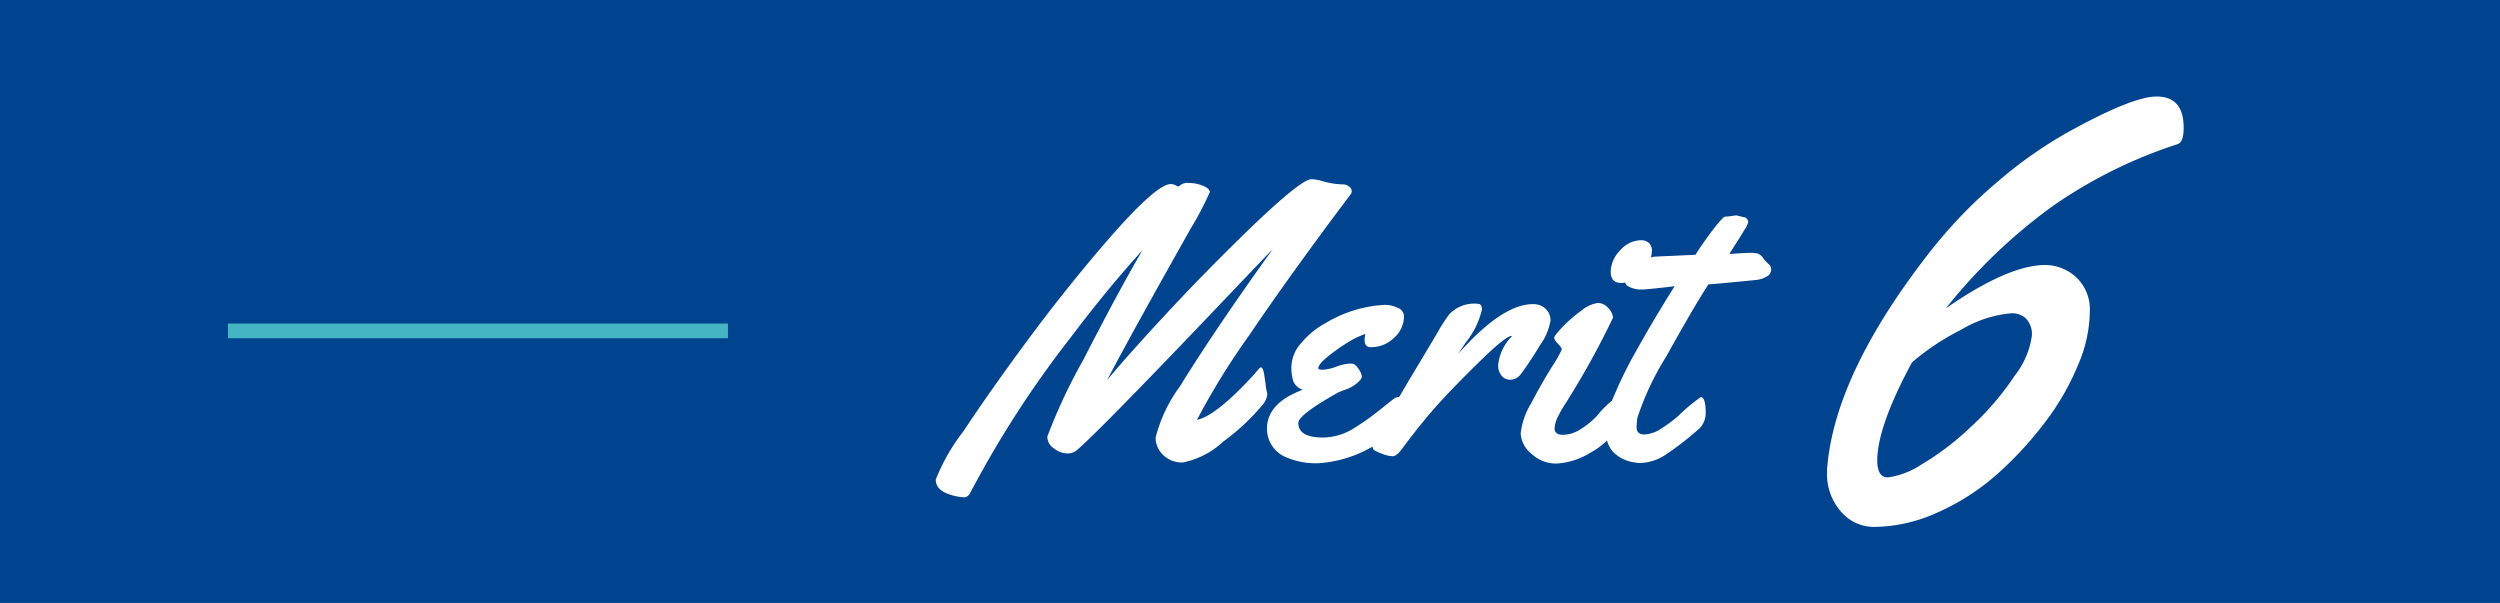 <svg xmlns="http://www.w3.org/2000/svg" width="170" height="41" viewBox="0 0 170 41">
  <g id="グループ_243" data-name="グループ 243" transform="translate(-583 -3513)">
    <path id="パス_236" data-name="パス 236" d="M0,0H170V41H0Z" transform="translate(583 3513)" fill="#00438e"/>
    <path id="パス_237" data-name="パス 237" d="M-3.923-4.685l.1.482a1.28,1.28,0,0,1-.317.724A14.726,14.726,0,0,1-6.824-.971,5.587,5.587,0,0,1-9.547.444,1.814,1.814,0,0,1-10.918-.07a1.647,1.647,0,0,1-.5-1.174,9.995,9.995,0,0,1,1.65-3.479q2.476-4,6.322-9.344-.813.838-4.316,4.52-7.757,8.125-9.064,9.2a.967.967,0,0,1-.628.178,1.487,1.487,0,0,1-.87-.336.946.946,0,0,1-.457-.755V-1.32a38.217,38.217,0,0,1,2.45-5.218q2.4-4.685,4.024-7.452-2.4,2.641-4.85,5.891A70.313,70.313,0,0,0-23.969,2.412q-.19.406-.47.406a3.5,3.5,0,0,1-.812-.14q-1.117-.3-1.117-1.066A13.277,13.277,0,0,1-24.5-1.657q1.866-2.812,4.329-6.145t5.1-6.417q3.644-4.266,4.685-4.266a.658.658,0,0,1,.317.083.638.638,0,0,0,.19.083.11.11,0,0,0,.076-.038.82.82,0,0,1,.654-.2,2.483,2.483,0,0,1,.952.19q.463.19.463.432A21.147,21.147,0,0,1-9-15.514q-4.253,7.541-5.713,10.359,1.4-1.688,3.993-4.481t5.453-5.573q3.72-3.605,4.443-3.605a2.789,2.789,0,0,1,.736.127,5.414,5.414,0,0,0,1.511.229.7.7,0,0,1,.349.171.377.377,0,0,1,.146.273.339.339,0,0,1-.076.229Q-2.285-12.3-5.116-8.112A48.96,48.96,0,0,0-8.607-2.45q1.333-.279,3.974-3.187a2.2,2.2,0,0,1,.165-.2.953.953,0,0,0,.089-.1q.216-.254.33.317.051.33.07.463t.038.279A1.88,1.88,0,0,1-3.923-4.685ZM5.472-9.5a1.96,1.96,0,0,1-.679,1.473,2.2,2.2,0,0,1-1.542.635.416.416,0,0,1-.368-.133.619.619,0,0,1-.089-.349,1.721,1.721,0,0,1,.051-.419,5.825,5.825,0,0,0-1.016.47,12.654,12.654,0,0,0-1.371.939q-.813.622-.812.927,0,.1.3.1a3.259,3.259,0,0,0,.92-.209,3.283,3.283,0,0,1,.87-.209,1.275,1.275,0,0,1,.324.025,1.11,1.11,0,0,1,.355.387.98.98,0,0,1,.19.47q0,.171-.33.451a2.341,2.341,0,0,1-.749.425,4.453,4.453,0,0,0-.559.222q-2.679,1.5-2.679,2.057,0,.99,1.688.99A4.06,4.06,0,0,0,2.146-1.93,17.165,17.165,0,0,0,3.815-3.117q.743-.6.939-.743a.611.611,0,0,1,.3-.14q.33,0,.33.736a3.338,3.338,0,0,1-.089.971,1.635,1.635,0,0,1-.508.578A8.339,8.339,0,0,1-.355.5,5.025,5.025,0,0,1-2.425.14a2.1,2.1,0,0,1-1.422-1.98q0-1.752,2.425-2.653a1.117,1.117,0,0,1-.622-.552,3.034,3.034,0,0,1-.14-1.079A2.523,2.523,0,0,1-1.492-7.7,5.591,5.591,0,0,1,.2-9.064a8.6,8.6,0,0,1,3.986-1.206,1.987,1.987,0,0,1,.851.2A.629.629,0,0,1,5.472-9.5ZM9.141-6.919q3-3.4,5.1-3.4a1.213,1.213,0,0,1,.857.311,1.048,1.048,0,0,1,.336.806,3.981,3.981,0,0,1-.7,1.657q-.7,1.162-1.3,1.961a.907.907,0,0,1-.717.406.737.737,0,0,1-.622-.292,1.1,1.1,0,0,1-.222-.686,3.235,3.235,0,0,1,.939-1.98l-.025-.025q-.419.038-2.076,1.65T7.89-3.625Q6.729-2.349,5.37-.521,4.977.025,4.7.025A2.169,2.169,0,0,1,3.98-.146a2.724,2.724,0,0,1-.546-.248.307.307,0,0,1-.1-.254,1.064,1.064,0,0,1,.1-.413,5.365,5.365,0,0,1,.375-.667q.273-.432.825-1.4t1.72-2.92Q7.528-8,7.757-8.4a10.389,10.389,0,0,1,.787-1.219,2.318,2.318,0,0,1,1.93-.724q.3,0,.3.381a5.545,5.545,0,0,1-1.1,2.247Zm13.19-7.021a2.17,2.17,0,0,1-.673,1.454,1.926,1.926,0,0,1-1.4.73q-.73,0-.73-.762a2.123,2.123,0,0,1,.641-1.454,1.9,1.9,0,0,1,1.416-.692.766.766,0,0,1,.546.19A.7.7,0,0,1,22.331-13.939ZM20.274-2.856a1.408,1.408,0,0,1-.076.546,4.78,4.78,0,0,1-1.98,2.05,4.925,4.925,0,0,1-2.361.781A2.448,2.448,0,0,1,14.13-.152a1.908,1.908,0,0,1-.724-1.371,4.954,4.954,0,0,1,.7-2.031q.7-1.333,1.4-2.463a8.507,8.507,0,0,0,.7-1.225q0-.1-.26-.375t-.26-.413q0-.133.527-.7a9.055,9.055,0,0,1,1.282-1.117,2.311,2.311,0,0,1,1.155-.552.944.944,0,0,1,.717.355,1.026,1.026,0,0,1,.317.647,55.245,55.245,0,0,1-3.021,5.5q-.038.076-.209.336t-.267.432q-.1.171-.222.413a2,2,0,0,0-.254.851q0,.432.584.432a2.264,2.264,0,0,0,1.212-.4,5.7,5.7,0,0,0,1.085-.882A6.28,6.28,0,0,1,19.944-4Q20.274-4,20.274-2.856Zm7.795-13.5.521.127a.255.255,0,0,1,.2.114.359.359,0,0,1,.089.216,1.831,1.831,0,0,1-.267.546q-.267.444-.628,1.009t-.387.616q.99-.076,1.4-.076a1.857,1.857,0,0,1,.565.057.911.911,0,0,1,.349.317,2.266,2.266,0,0,0,.362.394.483.483,0,0,1,.165.4.529.529,0,0,1-.324.451,1.749,1.749,0,0,1-.692.222q-2.945.292-3.25.3Q25.149-10.08,23.3-6.748a18.834,18.834,0,0,0-1.961,4.17,4.9,4.9,0,0,0-.051.622q0,.5.521.5a2.217,2.217,0,0,0,1.155-.4,9.1,9.1,0,0,0,1.168-.87A11.937,11.937,0,0,1,25.657-4q.33,0,.33,1.143a1.456,1.456,0,0,1-.571,1.117A19.858,19.858,0,0,1,23.258-.076a3.237,3.237,0,0,1-1.752.559A1.579,1.579,0,0,1,21.15.444,2.509,2.509,0,0,1,19.659-.3a2.183,2.183,0,0,1-.47-1.492,6.306,6.306,0,0,1,.559-2.279,27.655,27.655,0,0,1,1.39-2.85q1.371-2.463,2.742-4.621l-.482.063q-1.473.165-1.714.165h-.114a1.8,1.8,0,0,1-.711-.146q-.343-.146-.343-.362a.622.622,0,0,1,.184-.419,1.058,1.058,0,0,0,.222-.317q.089-.279.667-.622a2.271,2.271,0,0,1,.87-.362q.292-.019.565-.032l.609-.025q.336-.013.514-.025l1.143-.051a24.669,24.669,0,0,1,1.466-2.057,6.012,6.012,0,0,1,.463-.5.489.489,0,0,1,.254-.044Z" transform="translate(673 3544)" fill="#fff"/>
    <path id="パス_239" data-name="パス 239" d="M.326-14.038Q4.571-16.98,7.086-16.98a3.131,3.131,0,0,1,2.044.786,2.983,2.983,0,0,1,.977,2.358,9.3,9.3,0,0,1-.775,3.594A17.1,17.1,0,0,1,7.064-6.289,24.387,24.387,0,0,1,3.8-2.751,15.534,15.534,0,0,1-.236-.157,10.634,10.634,0,0,1-4.571.831,2.953,2.953,0,0,1-6.806-.2a3.878,3.878,0,0,1-.955-2.74,2.472,2.472,0,0,1,.022-.382Q-7.154-9.771-.6-18.081a31.976,31.976,0,0,1,4.5-4.616,29.254,29.254,0,0,1,4.638-3.268q4.447-2.471,6.109-2.471,1.842,0,1.842,2.111,0,.988-.4,1.123A32.251,32.251,0,0,0,7.67-21.046,36.7,36.7,0,0,0,.326-14.038Zm4.492.337a8,8,0,0,0-3.459,1.123,16.351,16.351,0,0,0-3.347,2.224q-2.358,4.38-2.358,6.671,0,1.146.73,1.146a5.512,5.512,0,0,0,2.291-.887A18.44,18.44,0,0,0,2.033-5.986,18.878,18.878,0,0,0,5.009-9.467a5.613,5.613,0,0,0,1.157-2.7,1.522,1.522,0,0,0-.438-1.213A1.442,1.442,0,0,0,4.818-13.7Z" transform="translate(715 3548)" fill="#fff"/>
    <path id="パス_238" data-name="パス 238" d="M0,0H34" transform="translate(598.5 3535.5)" fill="none" stroke="#45b5c4" stroke-width="1"/>
  </g>
</svg>
